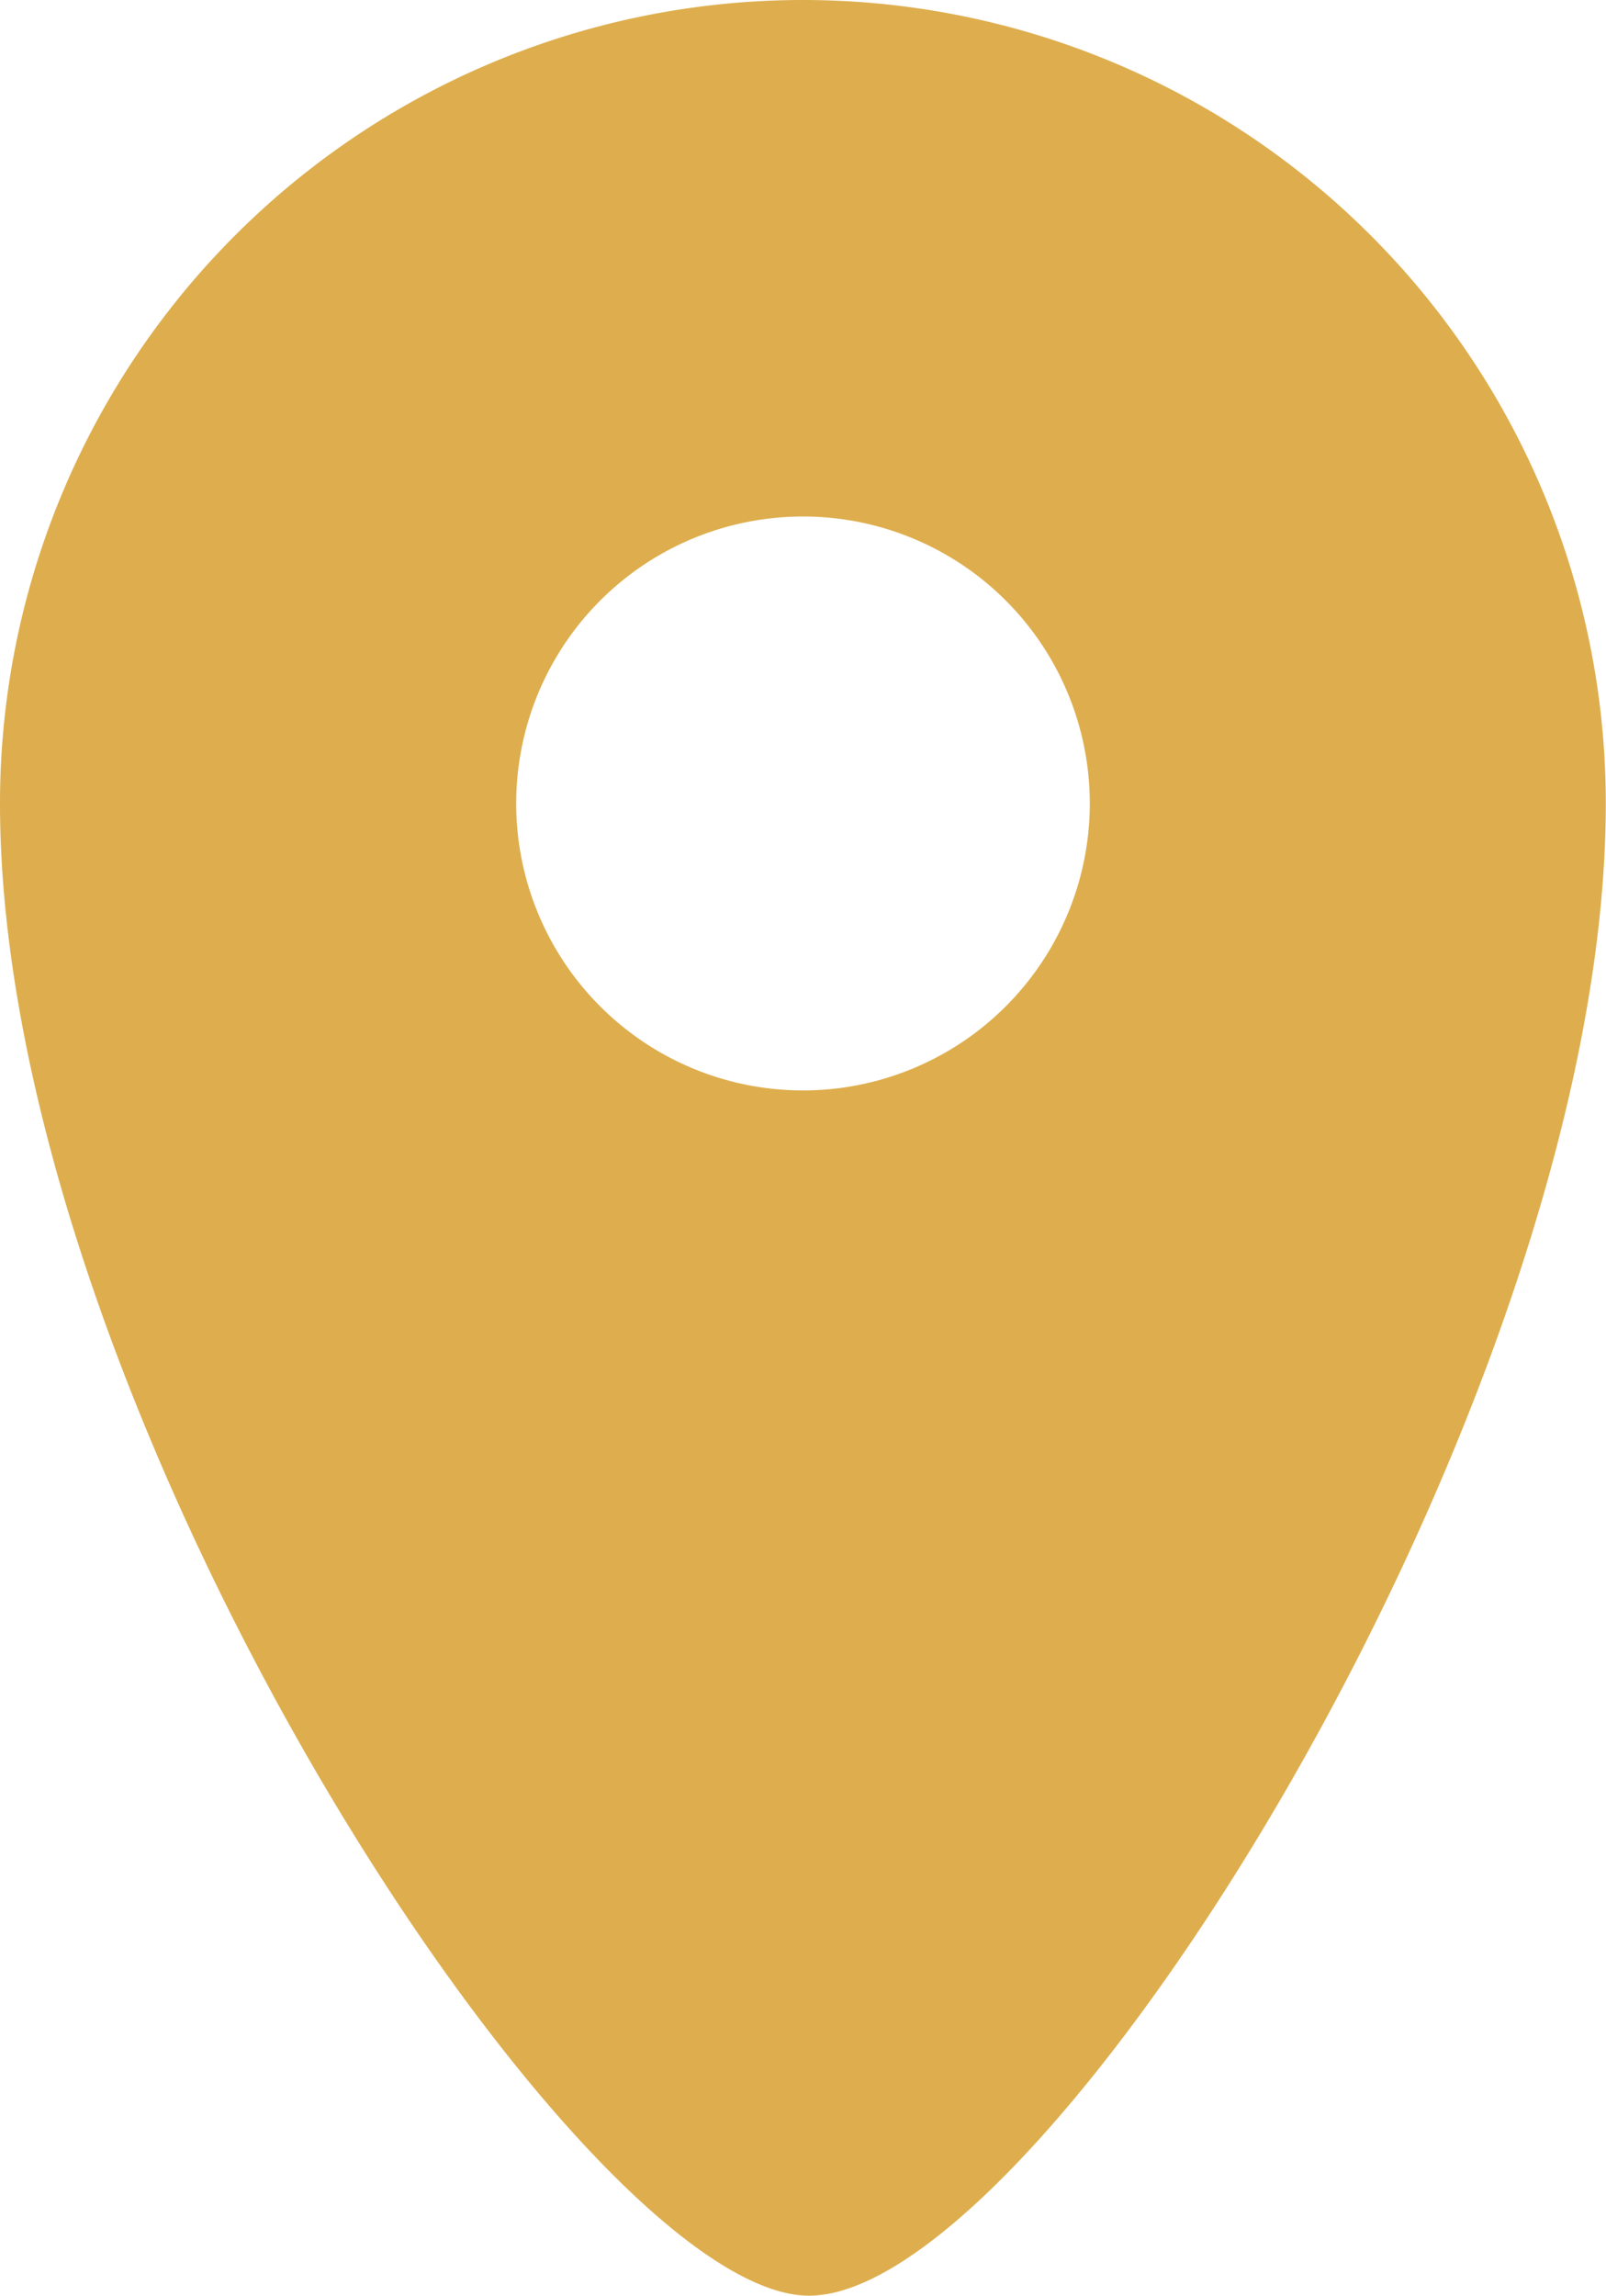<svg xmlns="http://www.w3.org/2000/svg" width="16.402" height="23.433" viewBox="0 0 16.402 23.433">
  <path id="Icon_material-location-on" data-name="Icon material-location-on" d="M15.7,3a8.2,8.2,0,0,0-8.2,8.2c0,6.151,5.84,15.069,8.2,15.23s8.2-9.08,8.2-15.23A8.2,8.2,0,0,0,15.7,3Zm0,11.13A2.929,2.929,0,1,1,18.63,11.2,2.93,2.93,0,0,1,15.7,14.13Z" transform="translate(-7.5 -3)" fill="#deae4e"/>
</svg>
